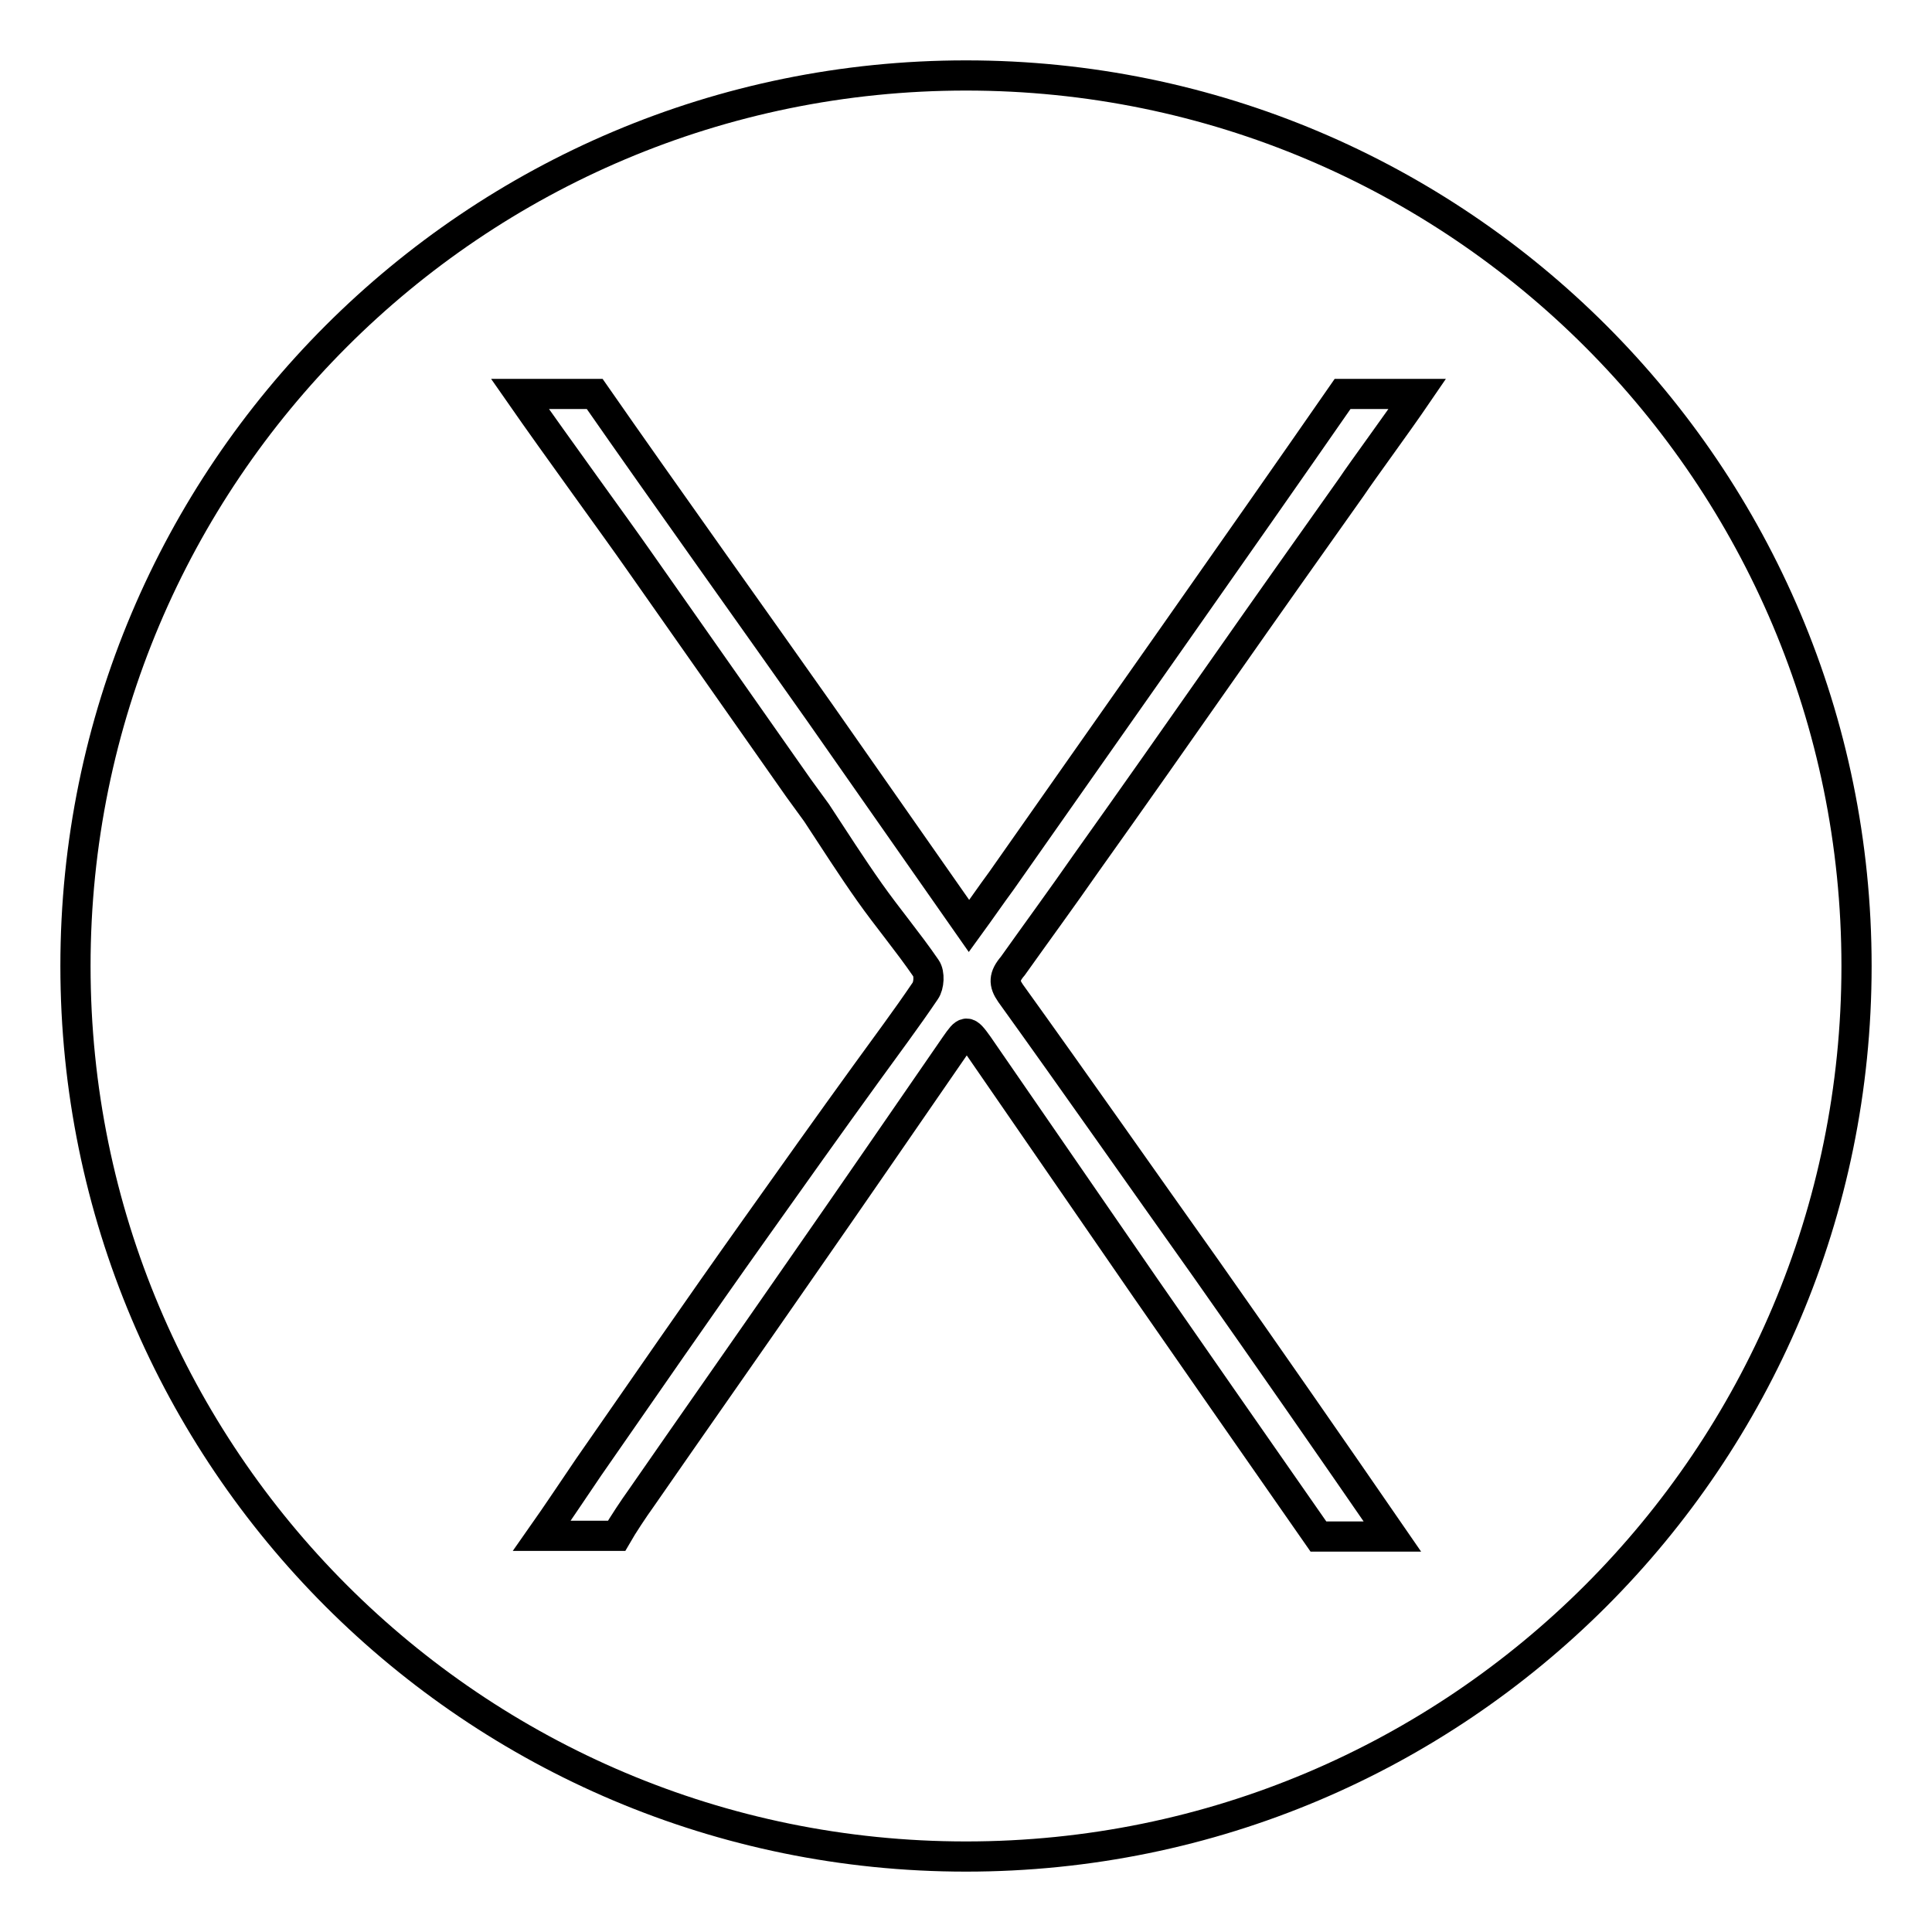 <?xml version="1.0" encoding="utf-8"?>
<!-- Svg Vector Icons : http://www.onlinewebfonts.com/icon -->
<!DOCTYPE svg PUBLIC "-//W3C//DTD SVG 1.1//EN" "http://www.w3.org/Graphics/SVG/1.1/DTD/svg11.dtd">
<svg version="1.1" xmlns="http://www.w3.org/2000/svg" xmlns:xlink="http://www.w3.org/1999/xlink" x="0px" y="0px" viewBox="0 0 256 256" enable-background="new 0 0 256 256" xml:space="preserve">
<g> <path stroke-width="4" fill-opacity="0" stroke="#000000"  d="M128,10C62.8,10,10,62.8,10,128c0,65.2,52.8,118,118,118c65.2,0,118-52.8,118-118C246,62.8,193.2,10,128,10 z M133.9,131.6c8.7,12.1,17.3,24.4,25.9,36.5c8.3,11.8,16.5,23.6,24.7,35.5h-9.8c-7.6-10.9-18.4-26.4-22.9-32.9 c-7.4-10.7-14.8-21.5-22.2-32.2c-1.5-2.1-1.6-2-3,0c-6.9,10-13.7,19.9-20.6,29.8c-7,10.1-14.1,20.2-21.1,30.3 c-0.8,1.1-2.4,3.5-3.2,4.9h-9.9c1.9-2.7,4.5-6.6,6.2-9.1c7.3-10.5,14.6-21.1,22-31.5c4.9-6.9,9.8-13.8,14.8-20.7 c2.6-3.6,5.3-7.2,7.8-10.9c0.5-0.7,0.6-2.3,0.1-3c-2.4-3.5-5.1-6.7-7.5-10.1c-2.4-3.4-4.7-7-7-10.5c-0.8-1.1-1.6-2.2-2.4-3.3 c-7.1-10.1-14.1-20.1-21.2-30.2c-3-4.3-10.9-15.1-15.7-22h9.9c8.9,12.8,22.2,31.4,29.8,42.2l19.8,28.3c1.6-2.2,2.9-4.1,4.3-6 c13.6-19.4,31.6-44.9,45.2-64.5h9.9c-2.8,4.1-7.3,10.2-8.7,12.3c-5.6,7.9-11.2,15.8-16.8,23.8c-6.1,8.7-12.2,17.4-18.4,26.1 c-3.2,4.6-6.5,9.1-9.7,13.6C133,129.4,133,130.3,133.9,131.6L133.9,131.6z"/></g>
</svg>